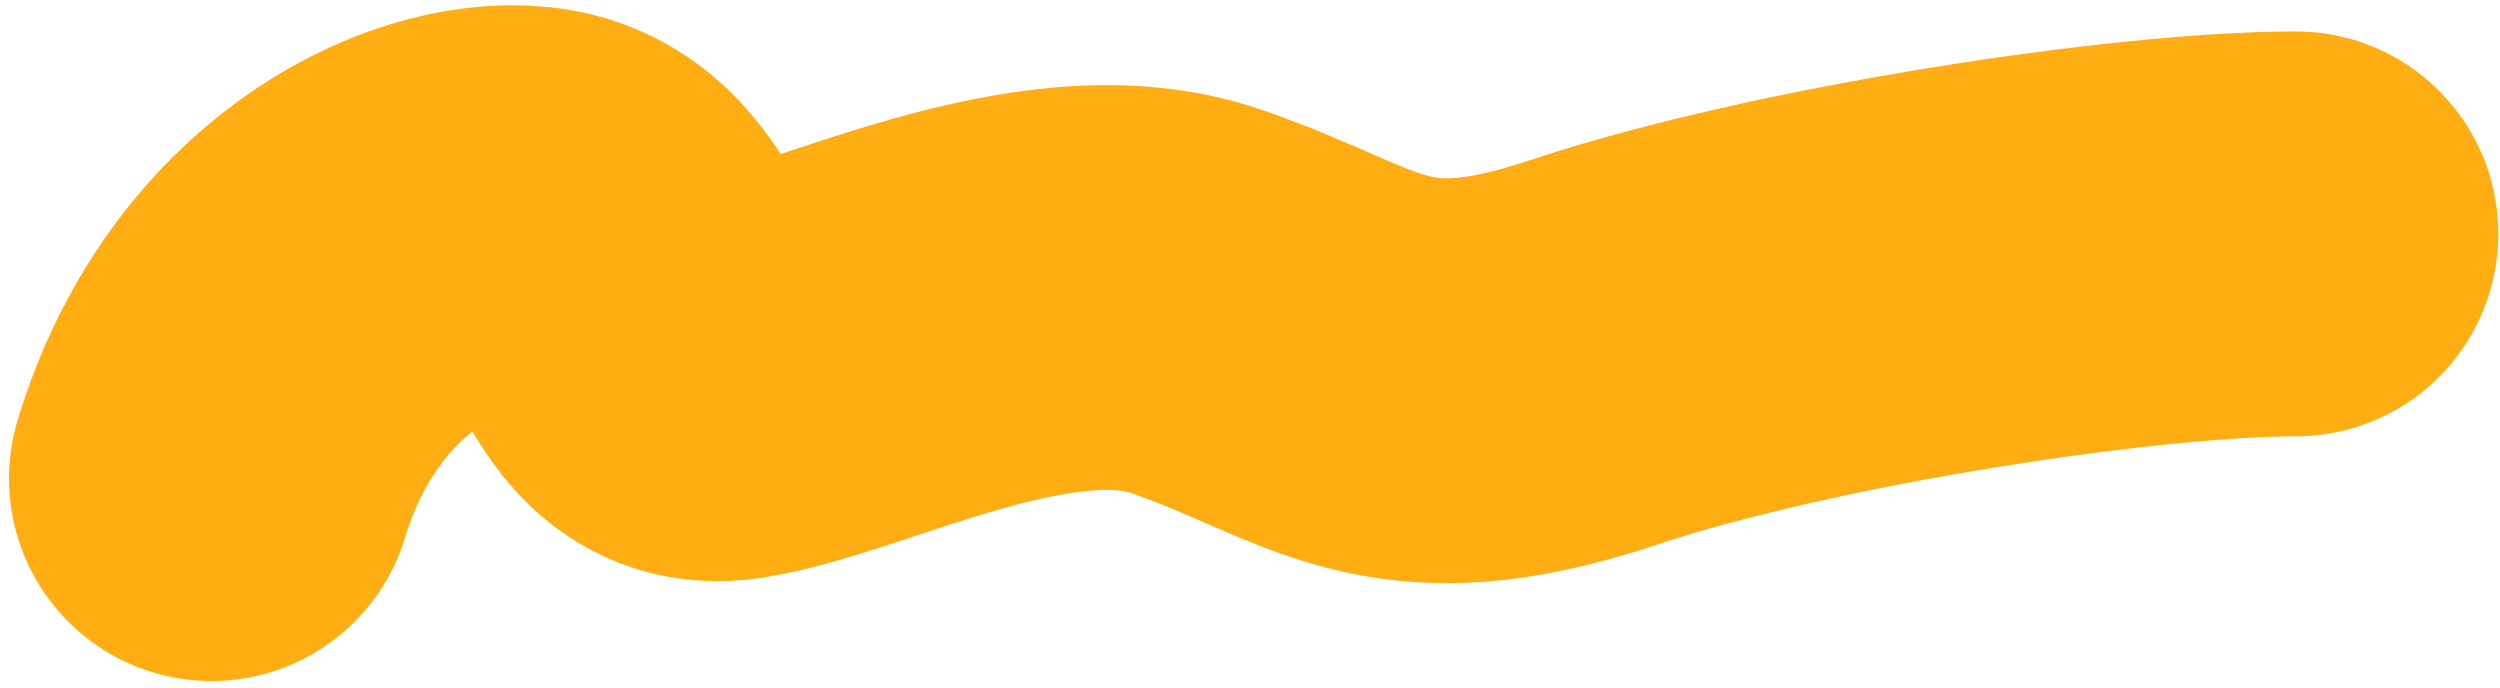 <?xml version="1.0" encoding="UTF-8"?> <svg xmlns="http://www.w3.org/2000/svg" width="247" height="68" viewBox="0 0 247 68" fill="none"><path d="M20.891 47.284C26.879 27.478 42.973 19.606 52.236 20.598C63.815 21.839 61.534 38.96 72.285 37.306C83.037 35.652 103.22 24.591 118.231 29.788C133.243 34.984 137.645 41.416 157.495 34.8C177.344 28.184 211.118 23.105 226.831 23.105" stroke="#FEAE13" stroke-width="40" stroke-linecap="round"></path></svg> 
